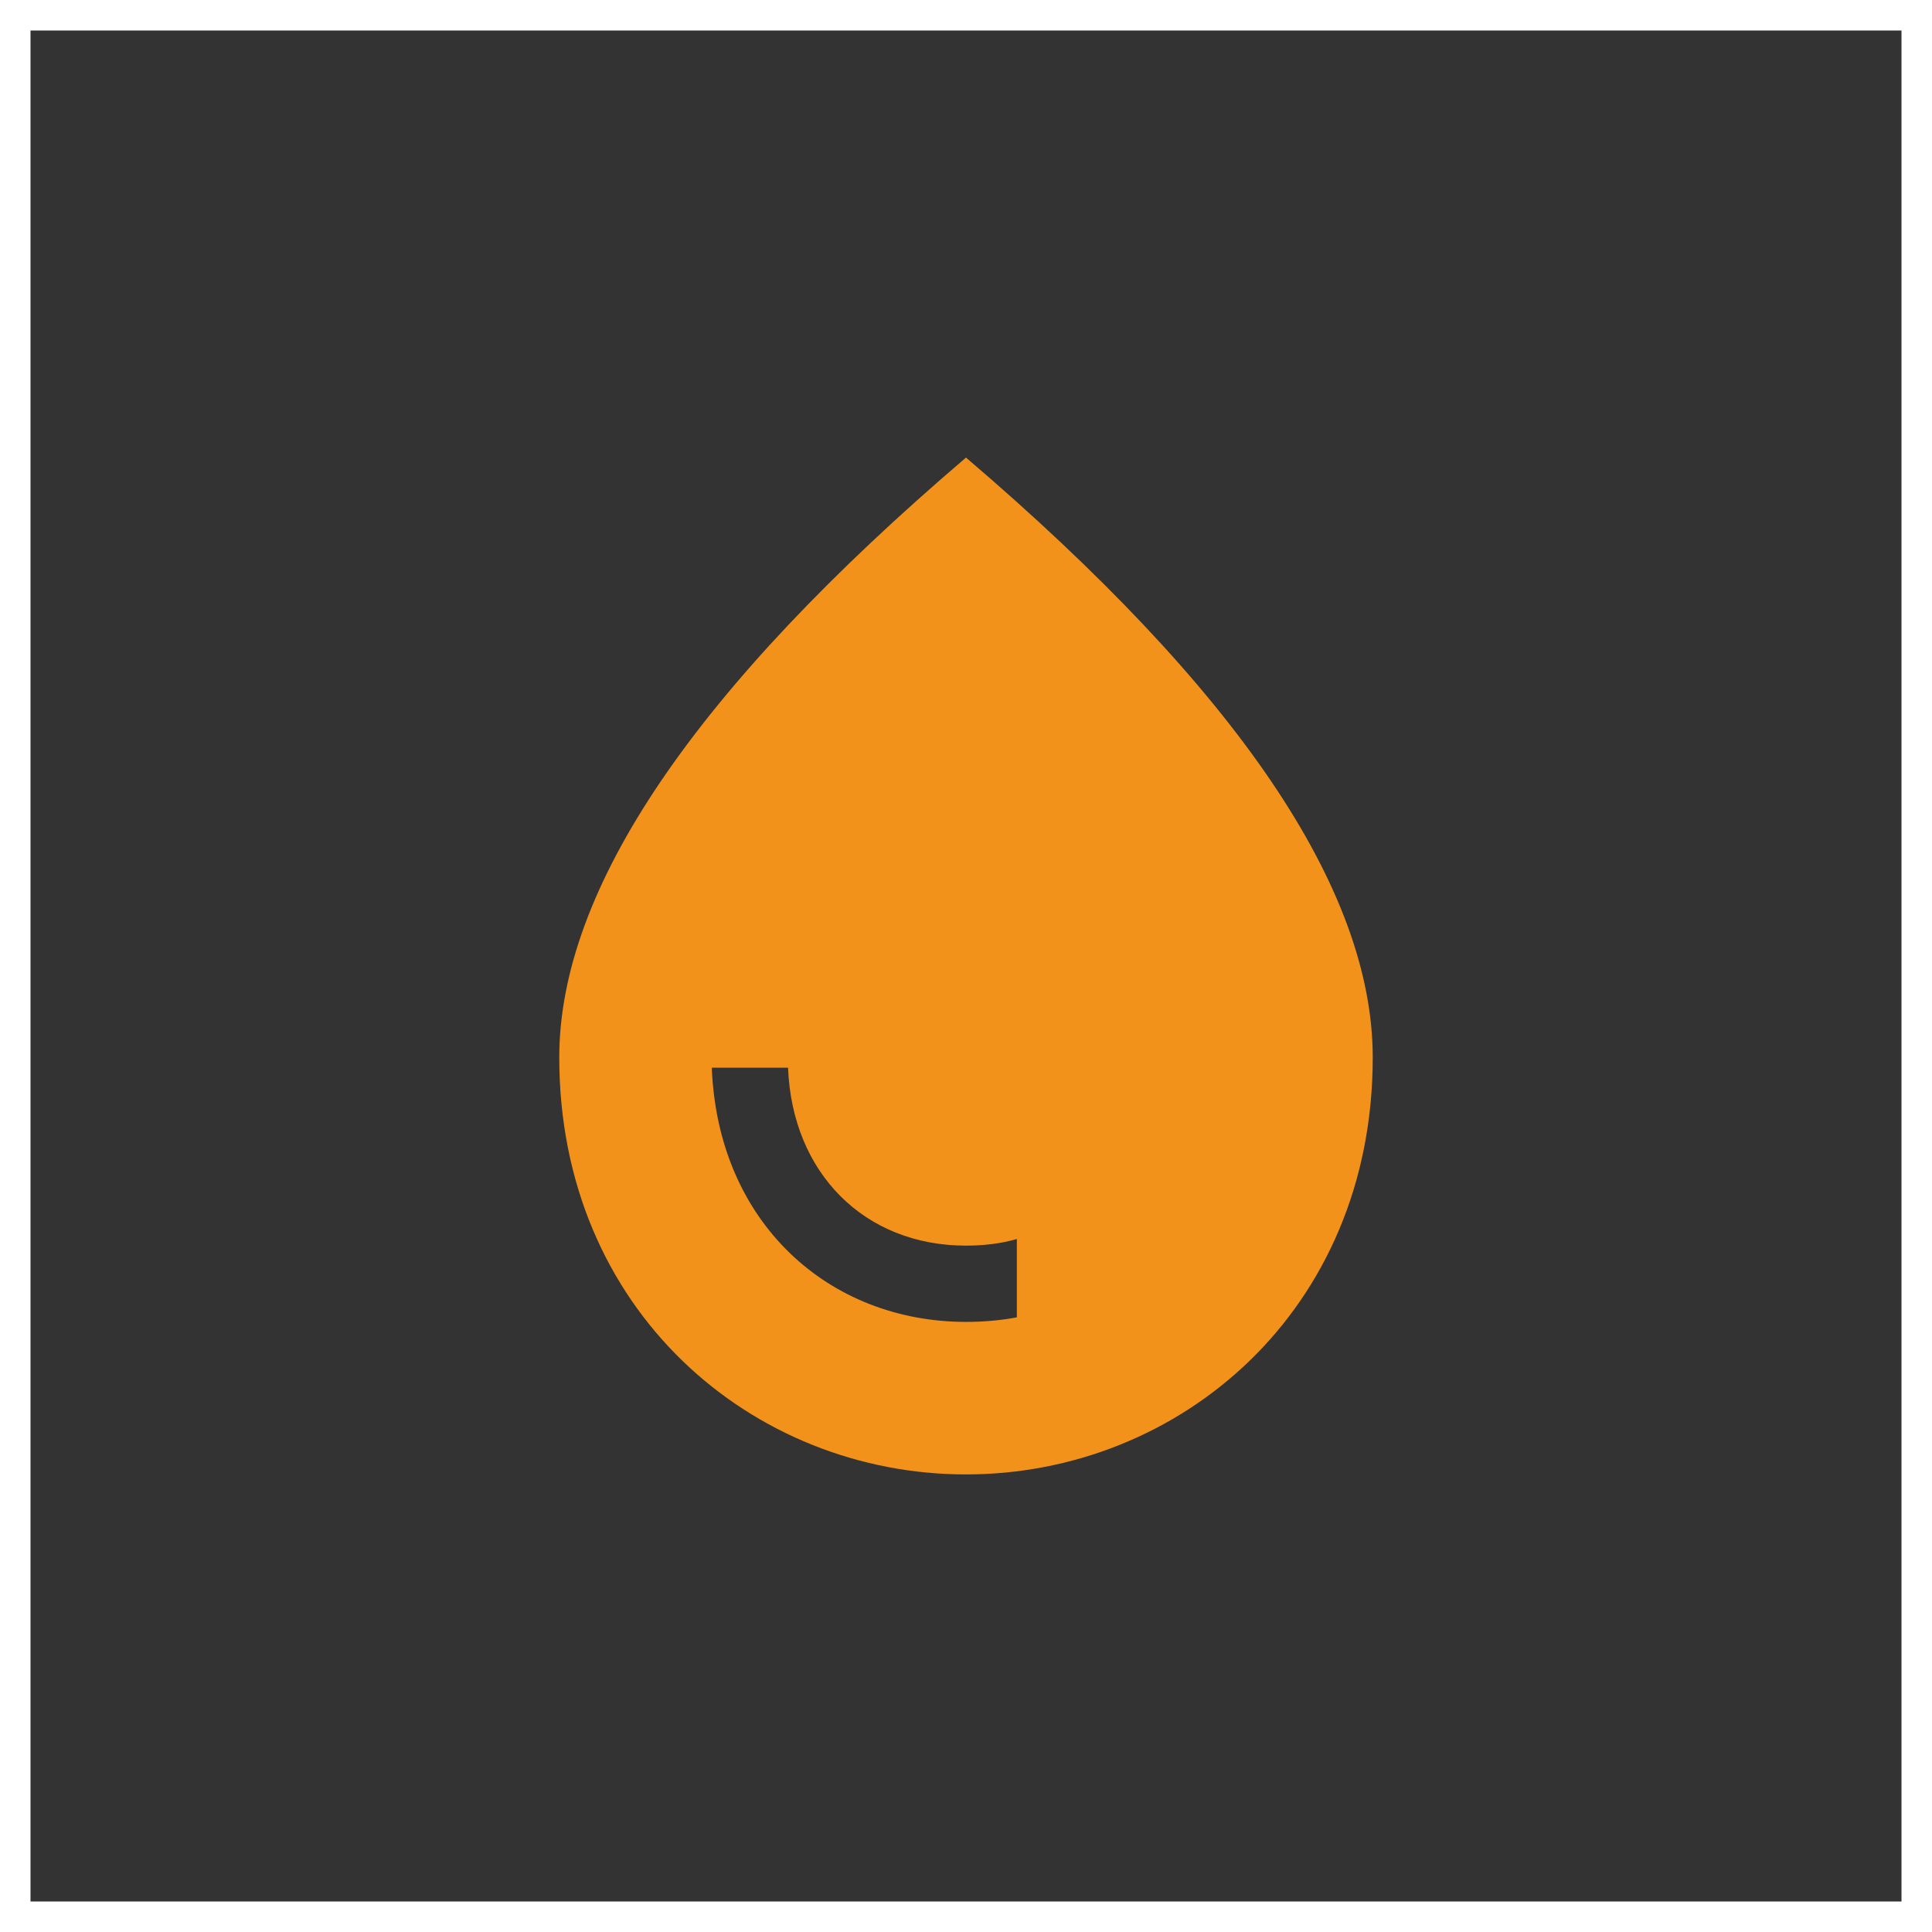 <svg width="190" height="190" viewBox="0 0 190 190" fill="none" xmlns="http://www.w3.org/2000/svg">
<rect x="0" y="0" width="190" height="190" fill="#333333" stroke="none"/>
<rect x="1.5" y="1.5" width="187" height="187" stroke="white" stroke-width="3"/>
<path d="M95 45C68.35 67.75 55 87.4 55 104C55 128.9 74 145 95 145C116 145 135 128.9 135 104C135 87.4 121.65 67.75 95 45ZM100 129.55C98.4 129.85 96.75 130 95 130C81.55 130 70.6 120.3 70 105H77.5C77.9 115.35 85 122.5 95 122.5C96.75 122.5 98.45 122.3 100 121.85V129.55Z" fill="#F3921A"/>
</svg>
